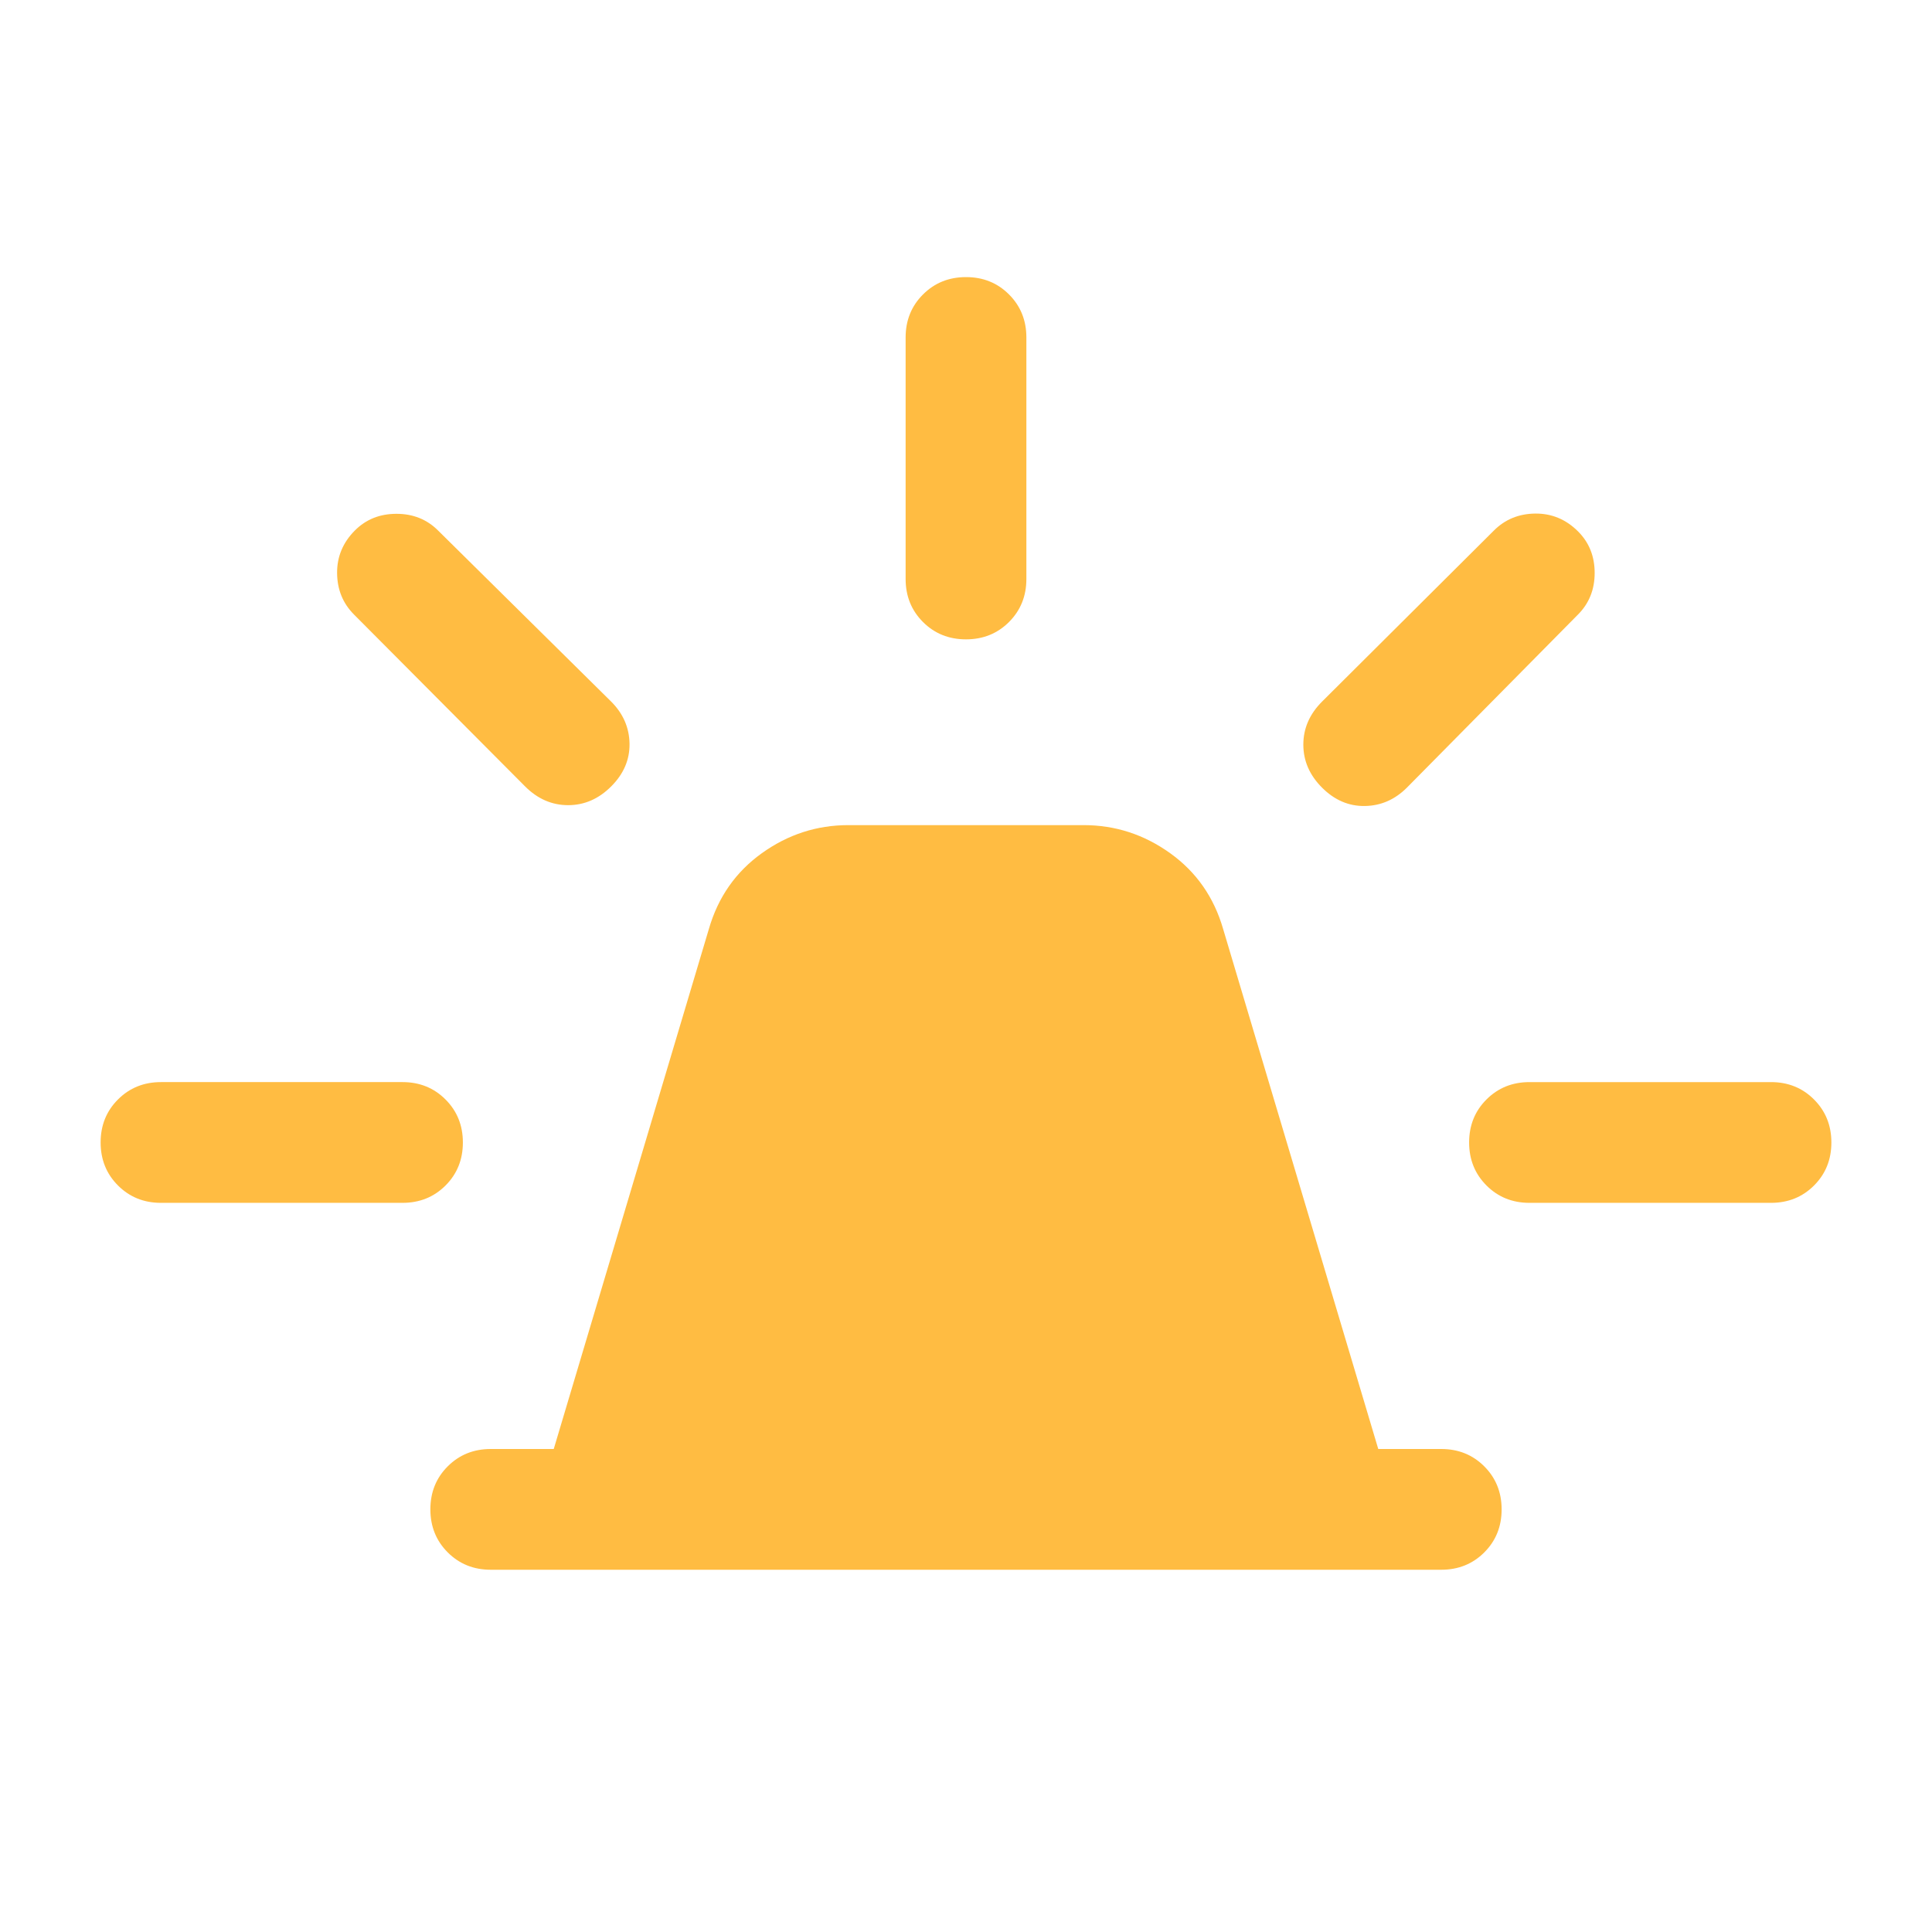 <svg xmlns="http://www.w3.org/2000/svg" height="24px" viewBox="0 -960 960 960" width="24px" fill="#FFBC42"><path d="M243.85-180q-12.75 0-21.38-8.63-8.62-8.63-8.62-21.38 0-12.76 8.62-21.37 8.63-8.62 21.38-8.62h31.3l77.08-258.38q6.85-23.7 26.31-37.66Q398-550 421.54-550h116.92q23.54 0 43 13.96t26.31 37.66L684.85-240h31.3q12.75 0 21.38 8.63 8.62 8.63 8.62 21.38 0 12.76-8.62 21.37-8.63 8.62-21.38 8.62h-472.3ZM450-672.31v-120q0-12.75 8.63-21.37 8.63-8.63 21.38-8.63 12.76 0 21.37 8.63 8.62 8.62 8.62 21.37v120q0 12.75-8.63 21.38-8.63 8.62-21.38 8.62-12.76 0-21.37-8.62-8.62-8.63-8.62-21.38Zm206.92 60.93 85.39-85q8.31-8.31 20.57-8.43 12.27-.11 21.26 8.88 8.24 8.24 8.24 20.62 0 12.39-8.3 20.69l-85 86q-8.93 8.93-20.89 9.12-11.96.19-21.27-9.12-9.3-9.3-9.3-21.38 0-12.08 9.3-21.38ZM760-422.31h120q12.75 0 21.37 8.63 8.63 8.63 8.63 21.39 0 12.75-8.63 21.37-8.62 8.61-21.37 8.61H760q-12.75 0-21.37-8.63-8.63-8.63-8.63-21.38 0-12.76 8.63-21.37 8.62-8.62 21.37-8.62ZM260.92-569.23l-85-85.39q-8.3-8.3-8.42-20.57-.11-12.27 8.88-21.26 8.24-8.24 20.62-8.24t20.69 8.31l86 85q8.92 8.92 9.12 20.88.19 11.96-9.12 21.27-9.31 9.31-21.38 9.31-12.08 0-21.39-9.31ZM80-362.31q-12.75 0-21.37-8.63Q50-379.57 50-392.32q0-12.76 8.63-21.37 8.62-8.62 21.37-8.62h120q12.75 0 21.37 8.63 8.63 8.63 8.63 21.39 0 12.75-8.63 21.37-8.62 8.61-21.37 8.61H80Z"/></svg>